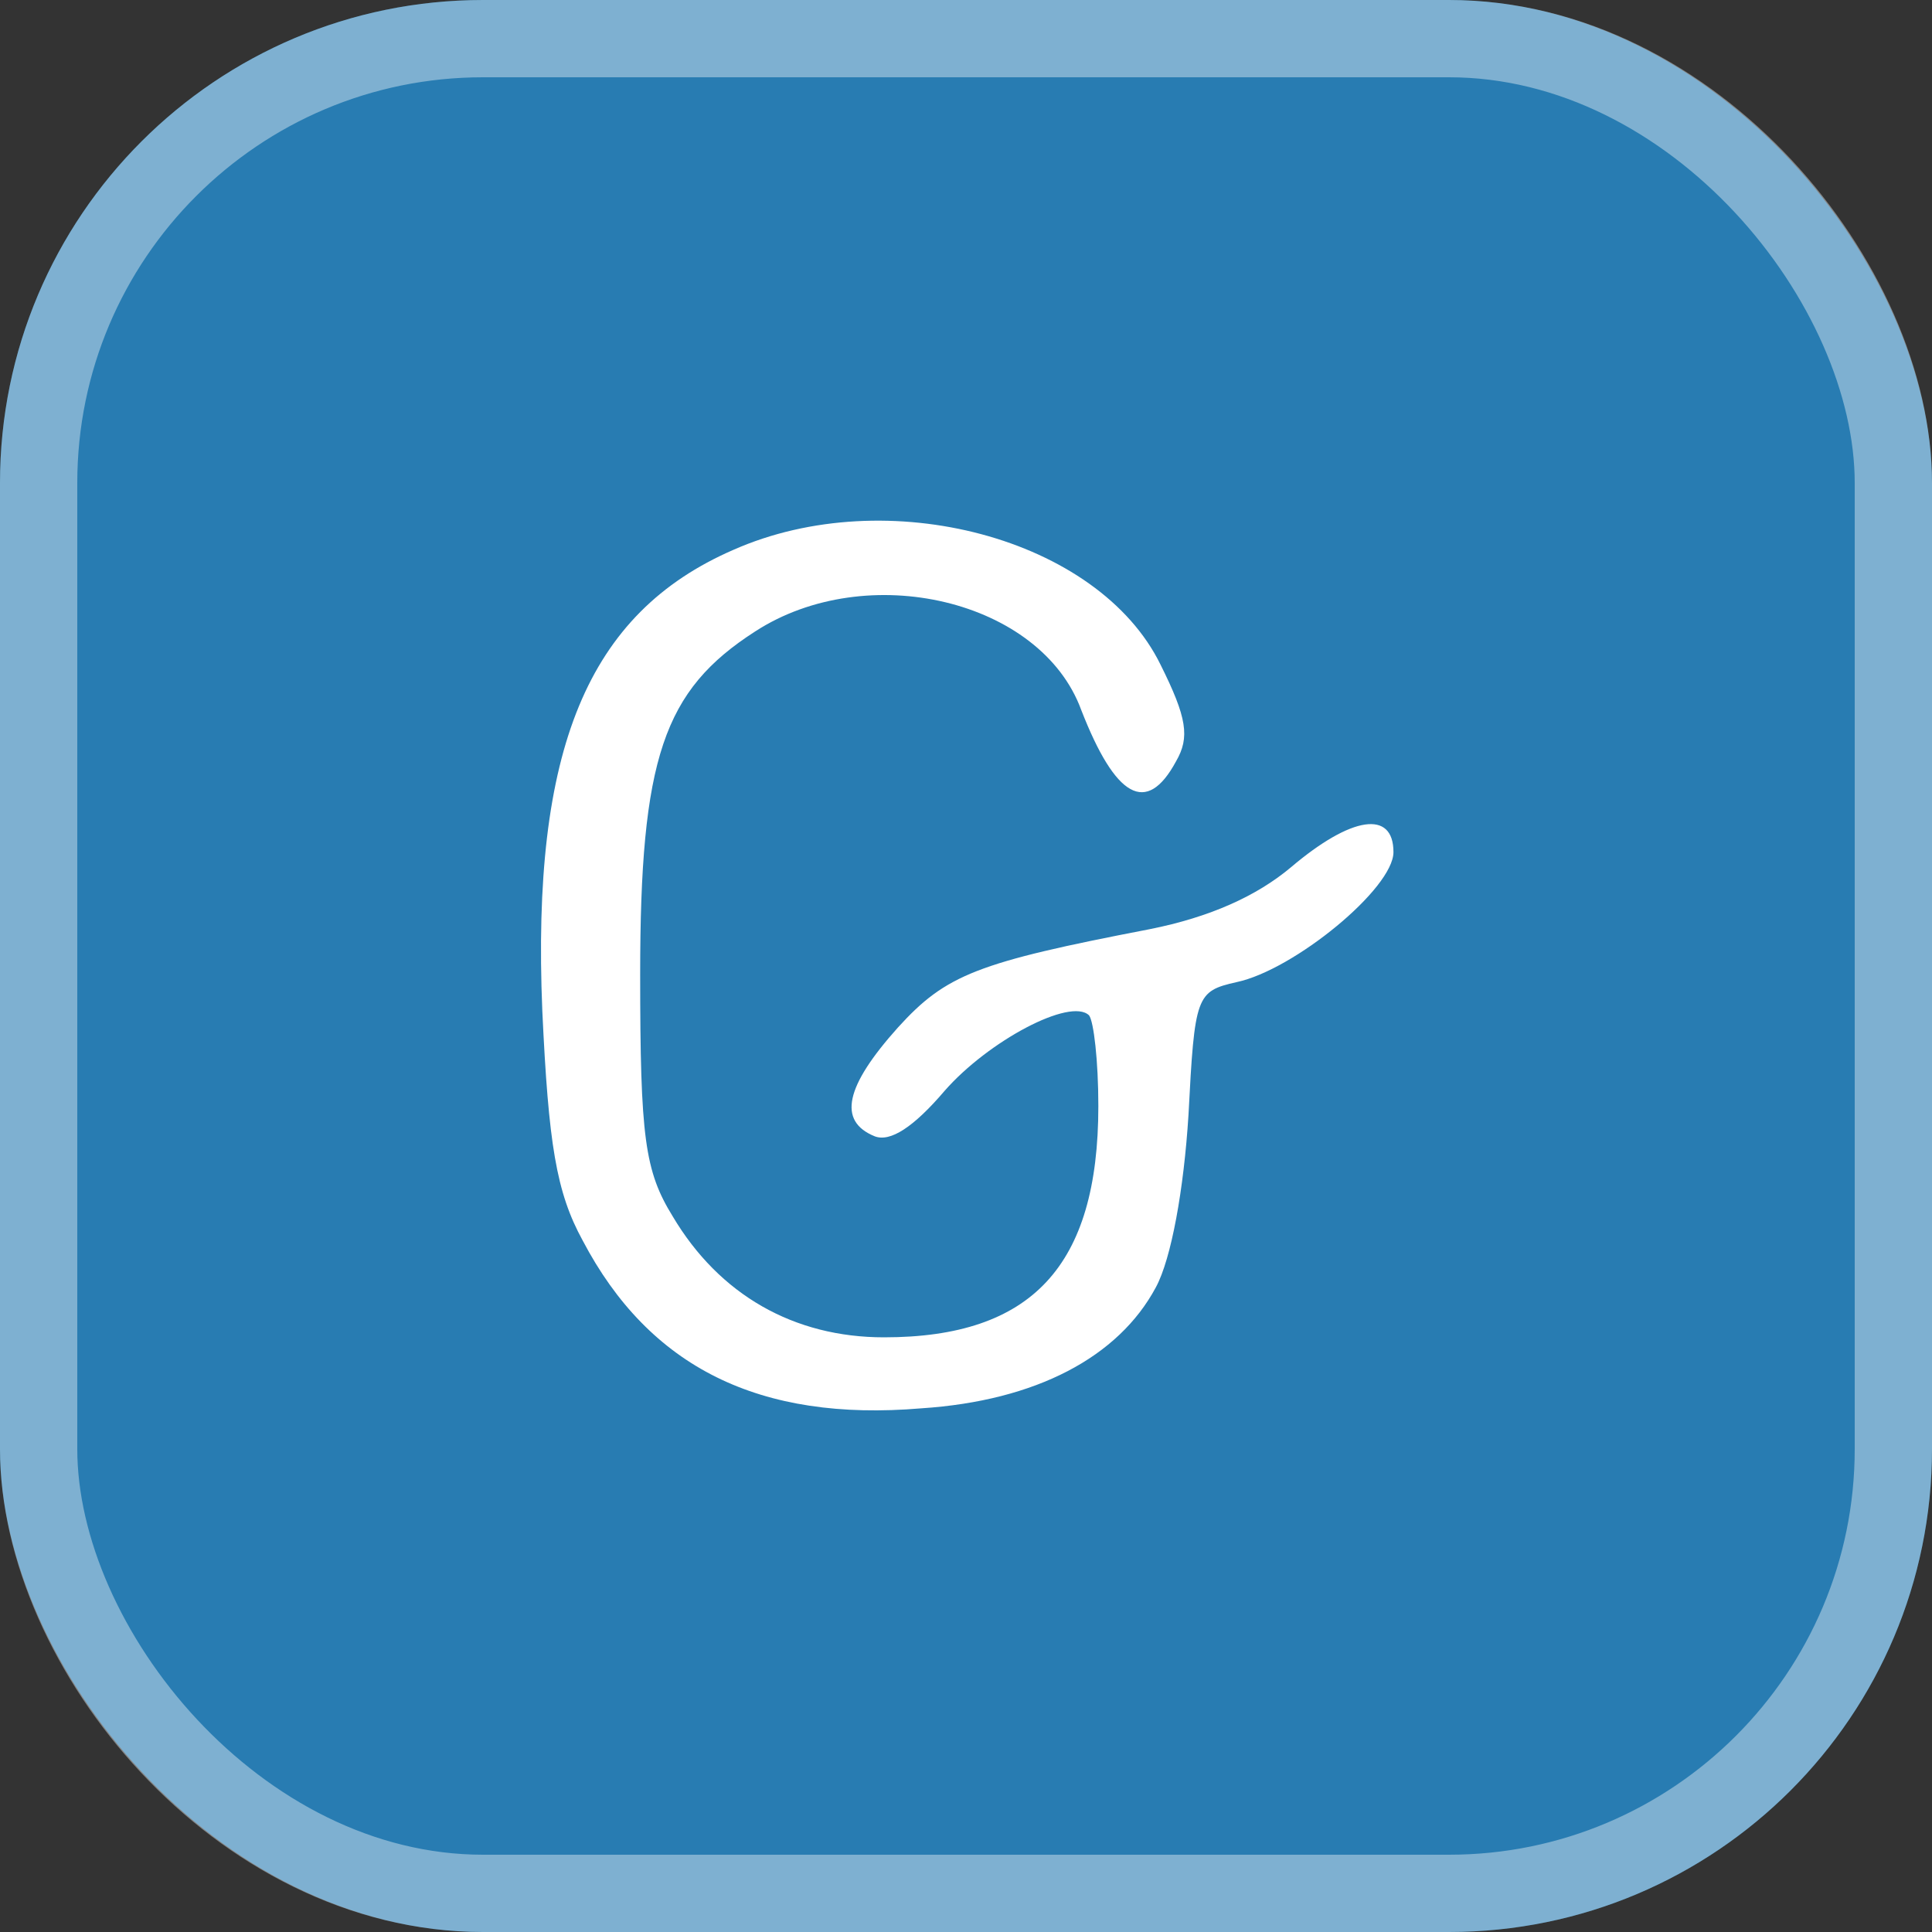 <svg width="20" height="20" viewBox="0 0 20 20" fill="none" xmlns="http://www.w3.org/2000/svg">
<rect x="0" y="0" width="20" height="20" fill="#333333" stroke="none"/>
<rect width="20" height="20" rx="5" fill="#287CB2"/>
<rect x="0.4" y="0.4" width="19.2" height="19.2" rx="4.6" stroke="white" stroke-opacity="0.4" stroke-width="0.8"/>
<path d="M7.592 5.692C6.08 6.349 5.501 7.757 5.614 10.464C5.678 11.841 5.758 12.342 6.032 12.842C6.723 14.157 7.865 14.72 9.537 14.579C10.727 14.501 11.579 14.047 11.965 13.327C12.126 13.03 12.255 12.31 12.303 11.544C12.367 10.307 12.383 10.261 12.801 10.167C13.396 10.041 14.425 9.197 14.425 8.821C14.425 8.383 13.991 8.446 13.364 8.978C13.01 9.275 12.528 9.494 11.901 9.619C10.116 9.963 9.794 10.088 9.296 10.636C8.749 11.246 8.669 11.606 9.055 11.763C9.216 11.825 9.457 11.669 9.778 11.293C10.229 10.777 11.081 10.323 11.274 10.511C11.322 10.573 11.37 10.98 11.37 11.45C11.37 13.108 10.679 13.844 9.151 13.844C8.219 13.844 7.447 13.405 6.964 12.592C6.675 12.123 6.627 11.778 6.627 10.088C6.627 7.851 6.868 7.147 7.817 6.537C8.974 5.786 10.775 6.208 11.193 7.35C11.547 8.258 11.869 8.446 12.174 7.882C12.319 7.632 12.287 7.429 12.014 6.881C11.37 5.567 9.183 4.988 7.592 5.692Z" fill="white"/>
</svg>
